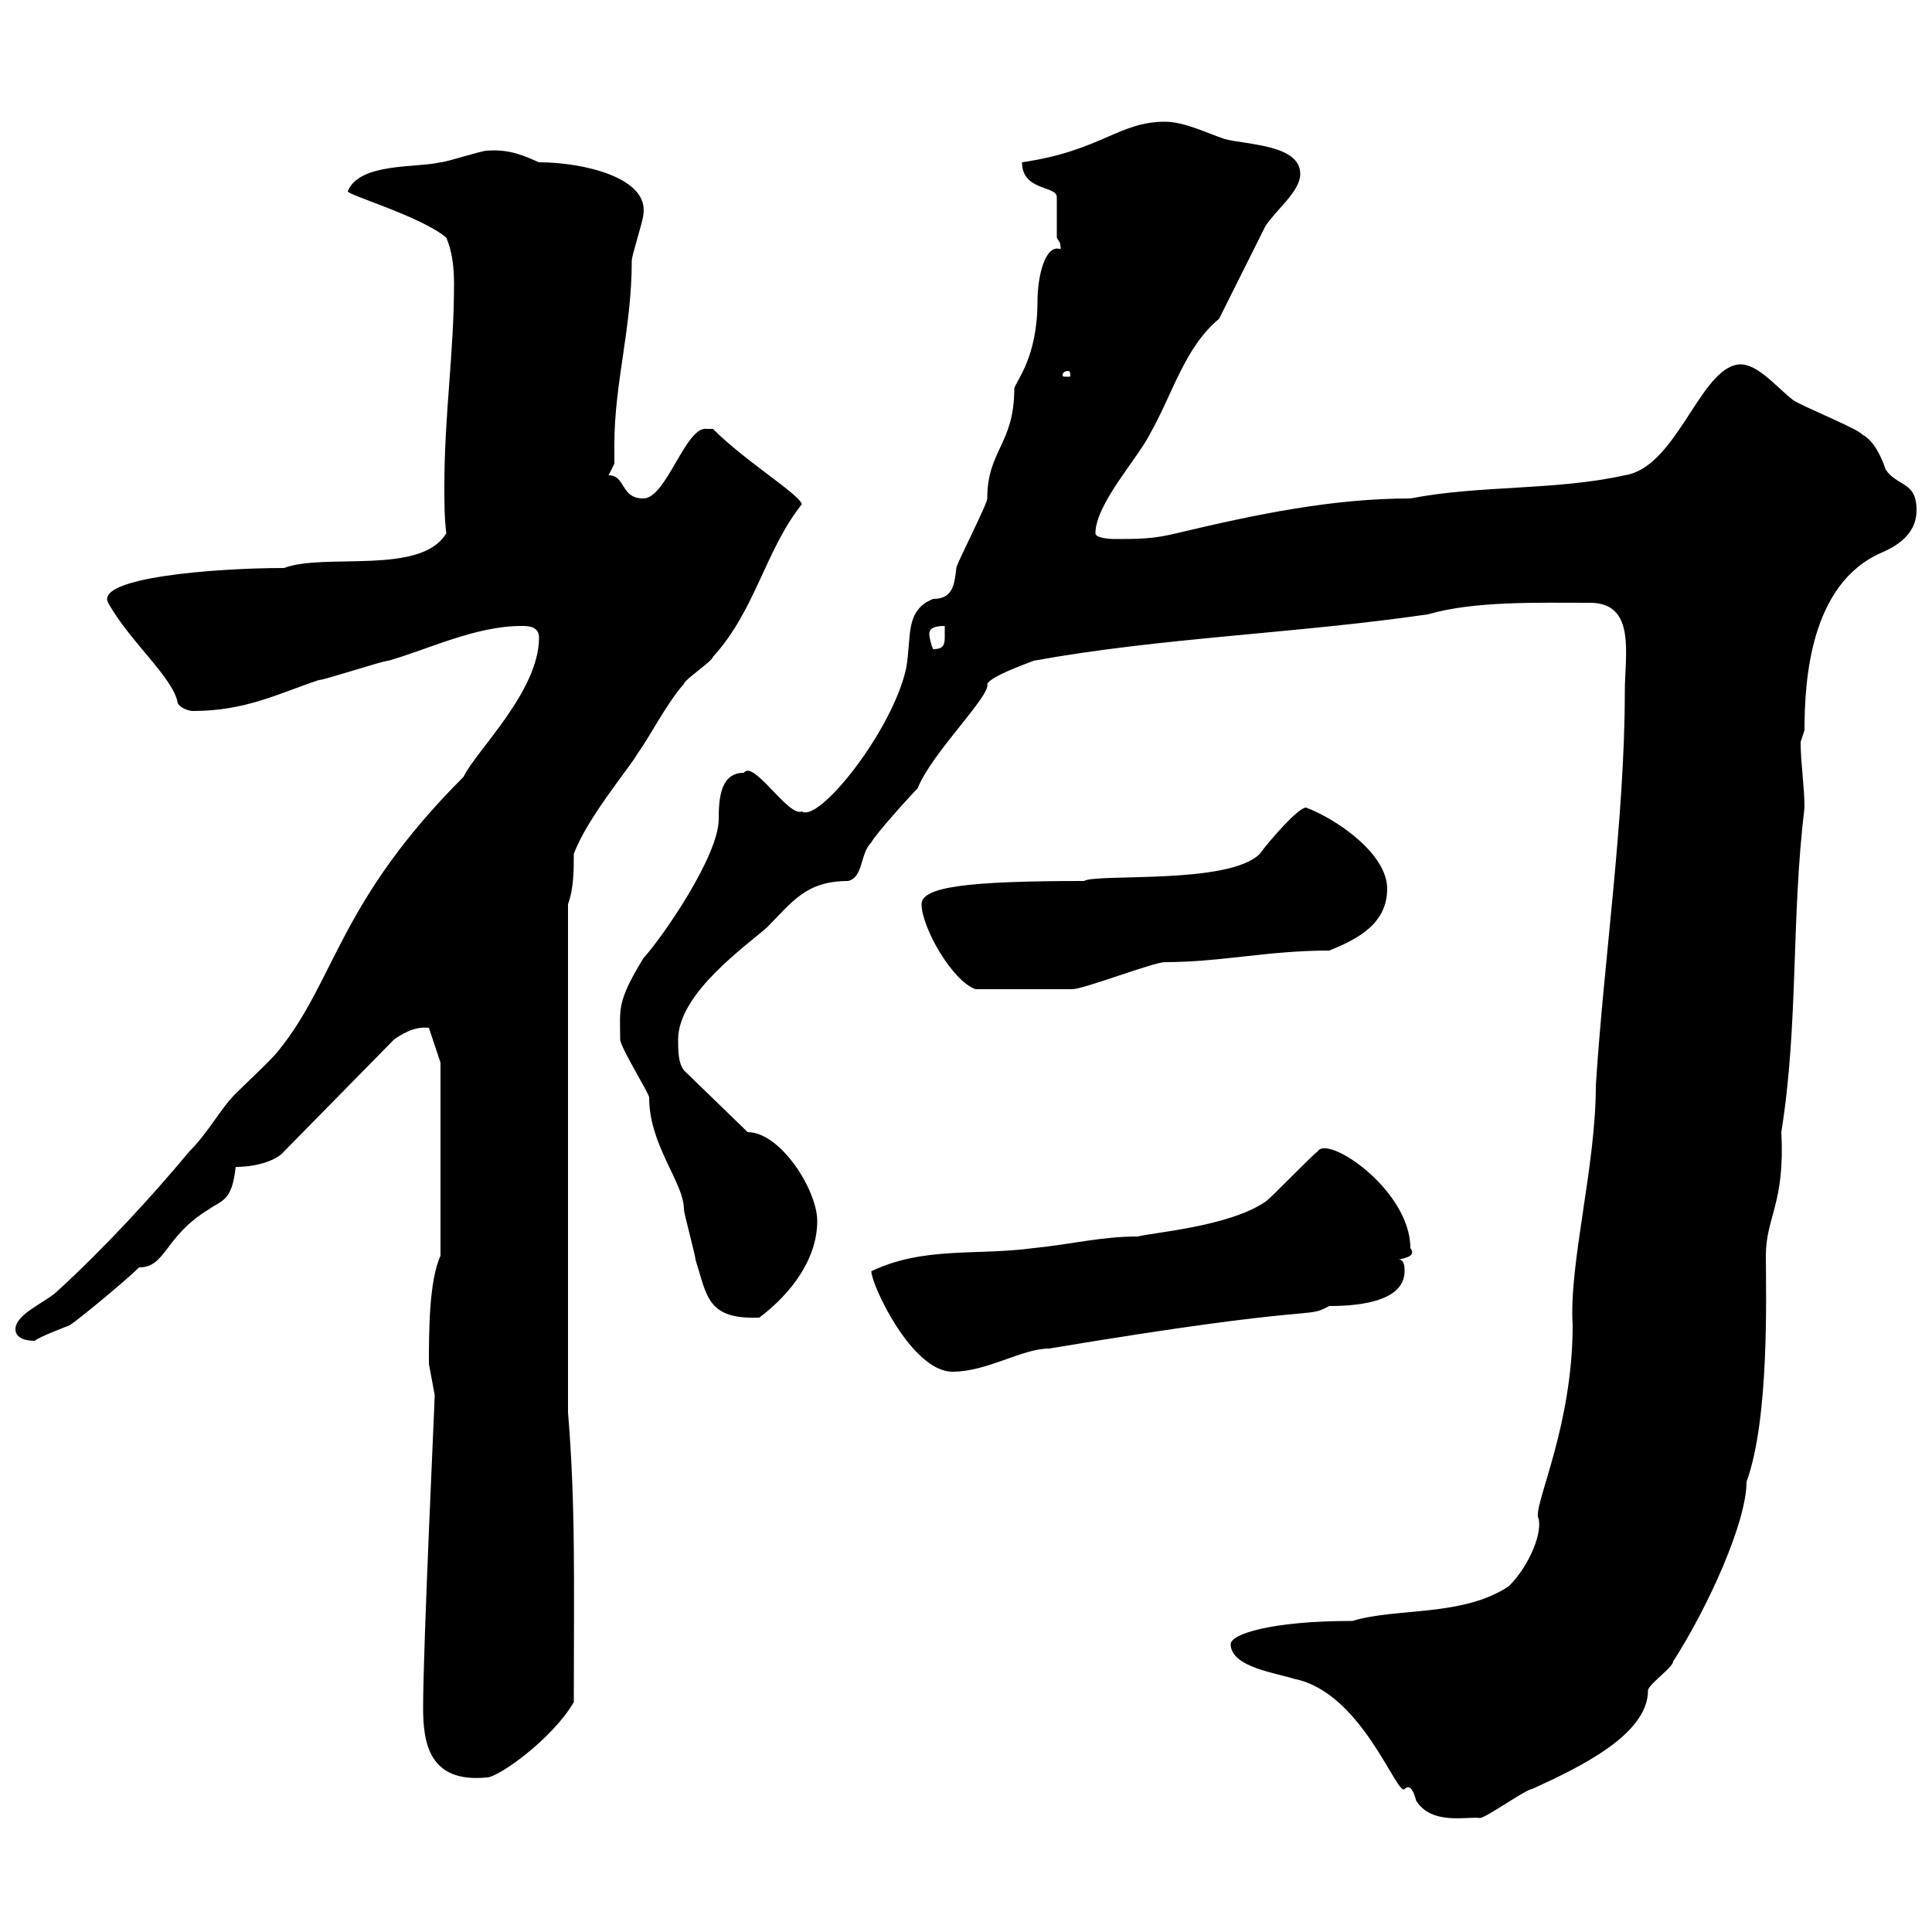 <svg xmlns="http://www.w3.org/2000/svg" xmlns:xlink="http://www.w3.org/1999/xlink" width="300" height="300"><path d="M191.10 255.30C191.10 258.90 198.30 259.80 201 260.70C211.50 262.80 216.90 279 218.10 277.80C219 276.90 219.60 278.40 219.90 279.60C222.30 283.50 228 282 229.80 282.30C230.70 282.30 237 277.80 237.90 277.80C245.10 274.50 255.90 269.40 255.90 262.50C255.90 261.60 259.80 258.90 259.80 258C265.20 249.60 271.20 236.40 271.20 230.10C274.80 220.20 274.20 200.70 274.20 195C274.20 189 277.20 186.90 276.60 175.80C279.30 159 278.10 142.80 280.20 125.40C280.20 122.10 279.60 118.50 279.60 115.20C279.60 115.20 280.20 113.40 280.20 113.40C280.20 105.60 281.10 90.60 292.20 85.80C296.40 84 297.60 81.60 297.60 79.20C297.60 74.70 294.60 75.60 292.80 72.90C292.20 71.10 291 68.40 289.20 67.50C288.60 66.60 279.60 63 278.40 62.10C275.70 60 272.40 55.80 269.40 56.70C263.70 58.20 260.10 72.60 252.30 73.80C241.50 76.20 229.80 75.30 219 77.40C207 77.40 195.30 79.80 182.70 82.80C179.10 83.70 176.70 83.70 173.10 83.70C173.10 83.70 170.10 83.70 170.10 82.80C170.10 78.30 176.70 71.10 178.50 67.50C182.10 61.20 183.90 54 189.30 49.50C190.20 47.70 195.60 36.90 196.50 35.10C198.30 32.40 201.90 29.70 201.90 27C201.90 22.50 193.80 22.50 190.20 21.60C187.50 20.70 183.90 18.90 180.90 18.90C173.70 18.90 171 23.40 158.70 25.20C158.70 29.70 164.10 28.80 164.10 30.60L164.10 36.90C164.40 37.50 164.70 37.50 164.70 38.70C162.30 37.80 161.10 42.90 161.10 46.80C161.10 55.50 157.80 59.10 157.50 60.30C157.50 69 153.30 69.90 153.30 77.40C153.30 78.30 148.50 87.60 148.50 88.20C148.20 90.90 147.90 93 144.90 93C140.40 94.80 141.60 99 140.70 103.80C138.60 113.40 127.20 127.80 124.50 126C122.40 126.90 117 117.90 115.50 120C111.90 120 111.60 123.90 111.60 127.20C111.60 132.90 102.90 145.50 99.90 148.80C95.70 155.70 96.30 156.60 96.30 161.40C96.30 162.60 100.80 169.80 100.80 170.40C100.80 177.90 106.20 183.60 106.20 187.80C106.20 188.40 108 195 108 195.60C109.80 201.30 109.80 204.90 117.90 204.60C122.70 201 126.90 195.60 126.90 189.60C126.90 184.80 121.20 175.80 116.10 175.80L106.20 166.20C105.30 165 105.30 163.20 105.30 161.40C105.30 154.20 116.10 146.70 119.10 144C123 140.10 125.10 136.80 131.70 136.80C134.10 136.20 133.50 132.60 135.30 130.80C135.90 129.60 141.30 123.60 142.50 122.40C144.60 117 153.90 108 153.30 106.20C153.90 105 159 103.20 160.50 102.60C180.30 99 201 98.40 221.70 95.40C228.90 93.30 238.80 93.60 246.90 93.60C254.10 93.60 252.30 101.70 252.30 107.40C252.30 127.20 249 149.40 247.80 168.60C247.80 181.20 243.60 196.20 244.20 205.80C244.20 221.10 238.50 232.80 238.80 235.50C239.70 237.60 237.60 243 234.30 246.30C227.10 251.10 216.90 249.60 210 251.70C197.10 251.70 191.10 253.80 191.10 255.30ZM65.70 265.20C65.70 270.60 66.60 276.90 75.60 276C77.40 276 85.80 270 89.10 264.30C89.10 245.70 89.40 234 88.20 219.30L88.20 140.40C89.10 138 89.10 135 89.10 132.60C91.20 126.90 98.10 118.80 99 117C100.80 114.60 103.50 109.20 106.20 106.20C106.20 105.60 110.70 102.60 110.70 102C117.30 94.80 118.80 85.50 124.50 78.30C124.20 76.80 115.80 71.70 110.70 66.60L109.80 66.60C106.50 66 103.50 77.40 99.90 77.40C96.30 77.40 97.20 73.80 94.50 73.80L95.40 72C95.40 71.10 95.40 69.90 95.40 69C95.40 59.40 98.10 51 98.10 40.50C98.10 39.60 99.90 34.20 99.90 33.30C100.80 27.60 90.60 25.20 83.70 25.20C81.60 24.30 79.20 23.10 75.60 23.40C74.70 23.40 69.30 25.20 68.40 25.20C64.80 26.10 55.80 25.20 54 29.70C54 30.30 65.40 33.60 69.30 36.90C70.20 39 70.50 41.40 70.50 44.10C70.50 54.90 69 64.20 69 75.60C69 78 69 80.40 69.30 82.80C65.40 89.40 50.40 85.80 44.10 88.20C33.30 88.20 14.70 89.70 16.80 93.60C20.10 99.60 27 105.30 27.60 109.20C27.90 109.80 29.10 110.40 30 110.40C38.10 110.40 43.20 107.70 49.50 105.60C50.40 105.60 59.40 102.60 60.30 102.60C66.60 100.80 73.80 97.20 81 97.20C81.90 97.20 83.70 97.20 83.70 99C83.70 107.40 73.80 116.70 72 120.60C52.50 140.10 52.20 152.10 43.20 163.20C42.30 164.40 37.80 168.60 36.60 169.80C34.20 172.20 32.40 175.80 29.40 178.80C23.40 186 16.20 193.80 9 200.40C7.20 202.20 2.40 204 2.40 206.40C2.40 207.60 3.60 208.20 5.40 208.20C6 207.60 10.80 205.80 10.80 205.80C12.60 204.60 19.80 198.60 21.60 196.80C25.80 196.80 25.50 192 32.40 187.80C34.50 186.30 36 186.60 36.60 181.20C40.20 181.20 43.20 180 44.10 178.80L61.20 161.40C62.10 160.80 64.20 159.30 66.60 159.60L68.40 165L68.40 195C66.60 198.90 66.60 207 66.60 211.80C66.60 211.80 67.50 216.60 67.50 216.60C67.50 217.80 65.70 255.60 65.70 265.20ZM135.30 197.40C135.30 199.50 141.60 213 147.90 213C153.30 213 158.70 209.40 162.90 209.40C206.10 202.20 202.50 204.90 206.40 202.80C209.70 202.80 218.10 202.50 218.10 197.40C218.10 196.80 218.10 195.60 217.20 195.60C218.40 195.30 219.90 195 219 193.80C219 184.80 206.10 176.10 204.60 178.80C203.70 179.40 197.40 186 196.50 186.60C190.80 190.50 178.80 191.40 176.70 192C171 192 166.50 193.20 160.50 193.80C151.80 195 143.40 193.50 135.30 197.40ZM143.10 140.40C143.10 144 147.90 152.40 151.50 153.60C155.40 153.60 163.80 153.60 166.50 153.60C168.30 153.60 179.10 149.40 180.90 149.40C189.60 149.40 196.80 147.60 206.40 147.60C210.90 145.80 215.40 143.40 215.40 138C215.40 132.60 207.60 127.20 202.80 125.40C201.60 125.40 197.40 130.20 195.60 132.60C190.80 137.40 170.40 135.60 168.30 136.80C150.30 136.80 143.10 137.70 143.10 140.40ZM144.30 98.40C144.30 97.20 146.10 97.20 146.70 97.20C146.70 97.80 146.70 98.40 146.70 99C146.70 100.20 146.40 100.80 144.90 100.80C144.60 100.20 144.30 99 144.30 98.40ZM165.90 57.60C166.20 57.60 166.20 58.20 166.20 58.20C166.20 58.50 166.20 58.50 165.90 58.50C165 58.50 165 58.50 165 58.20C165 58.20 165 57.60 165.90 57.60Z"/></svg>